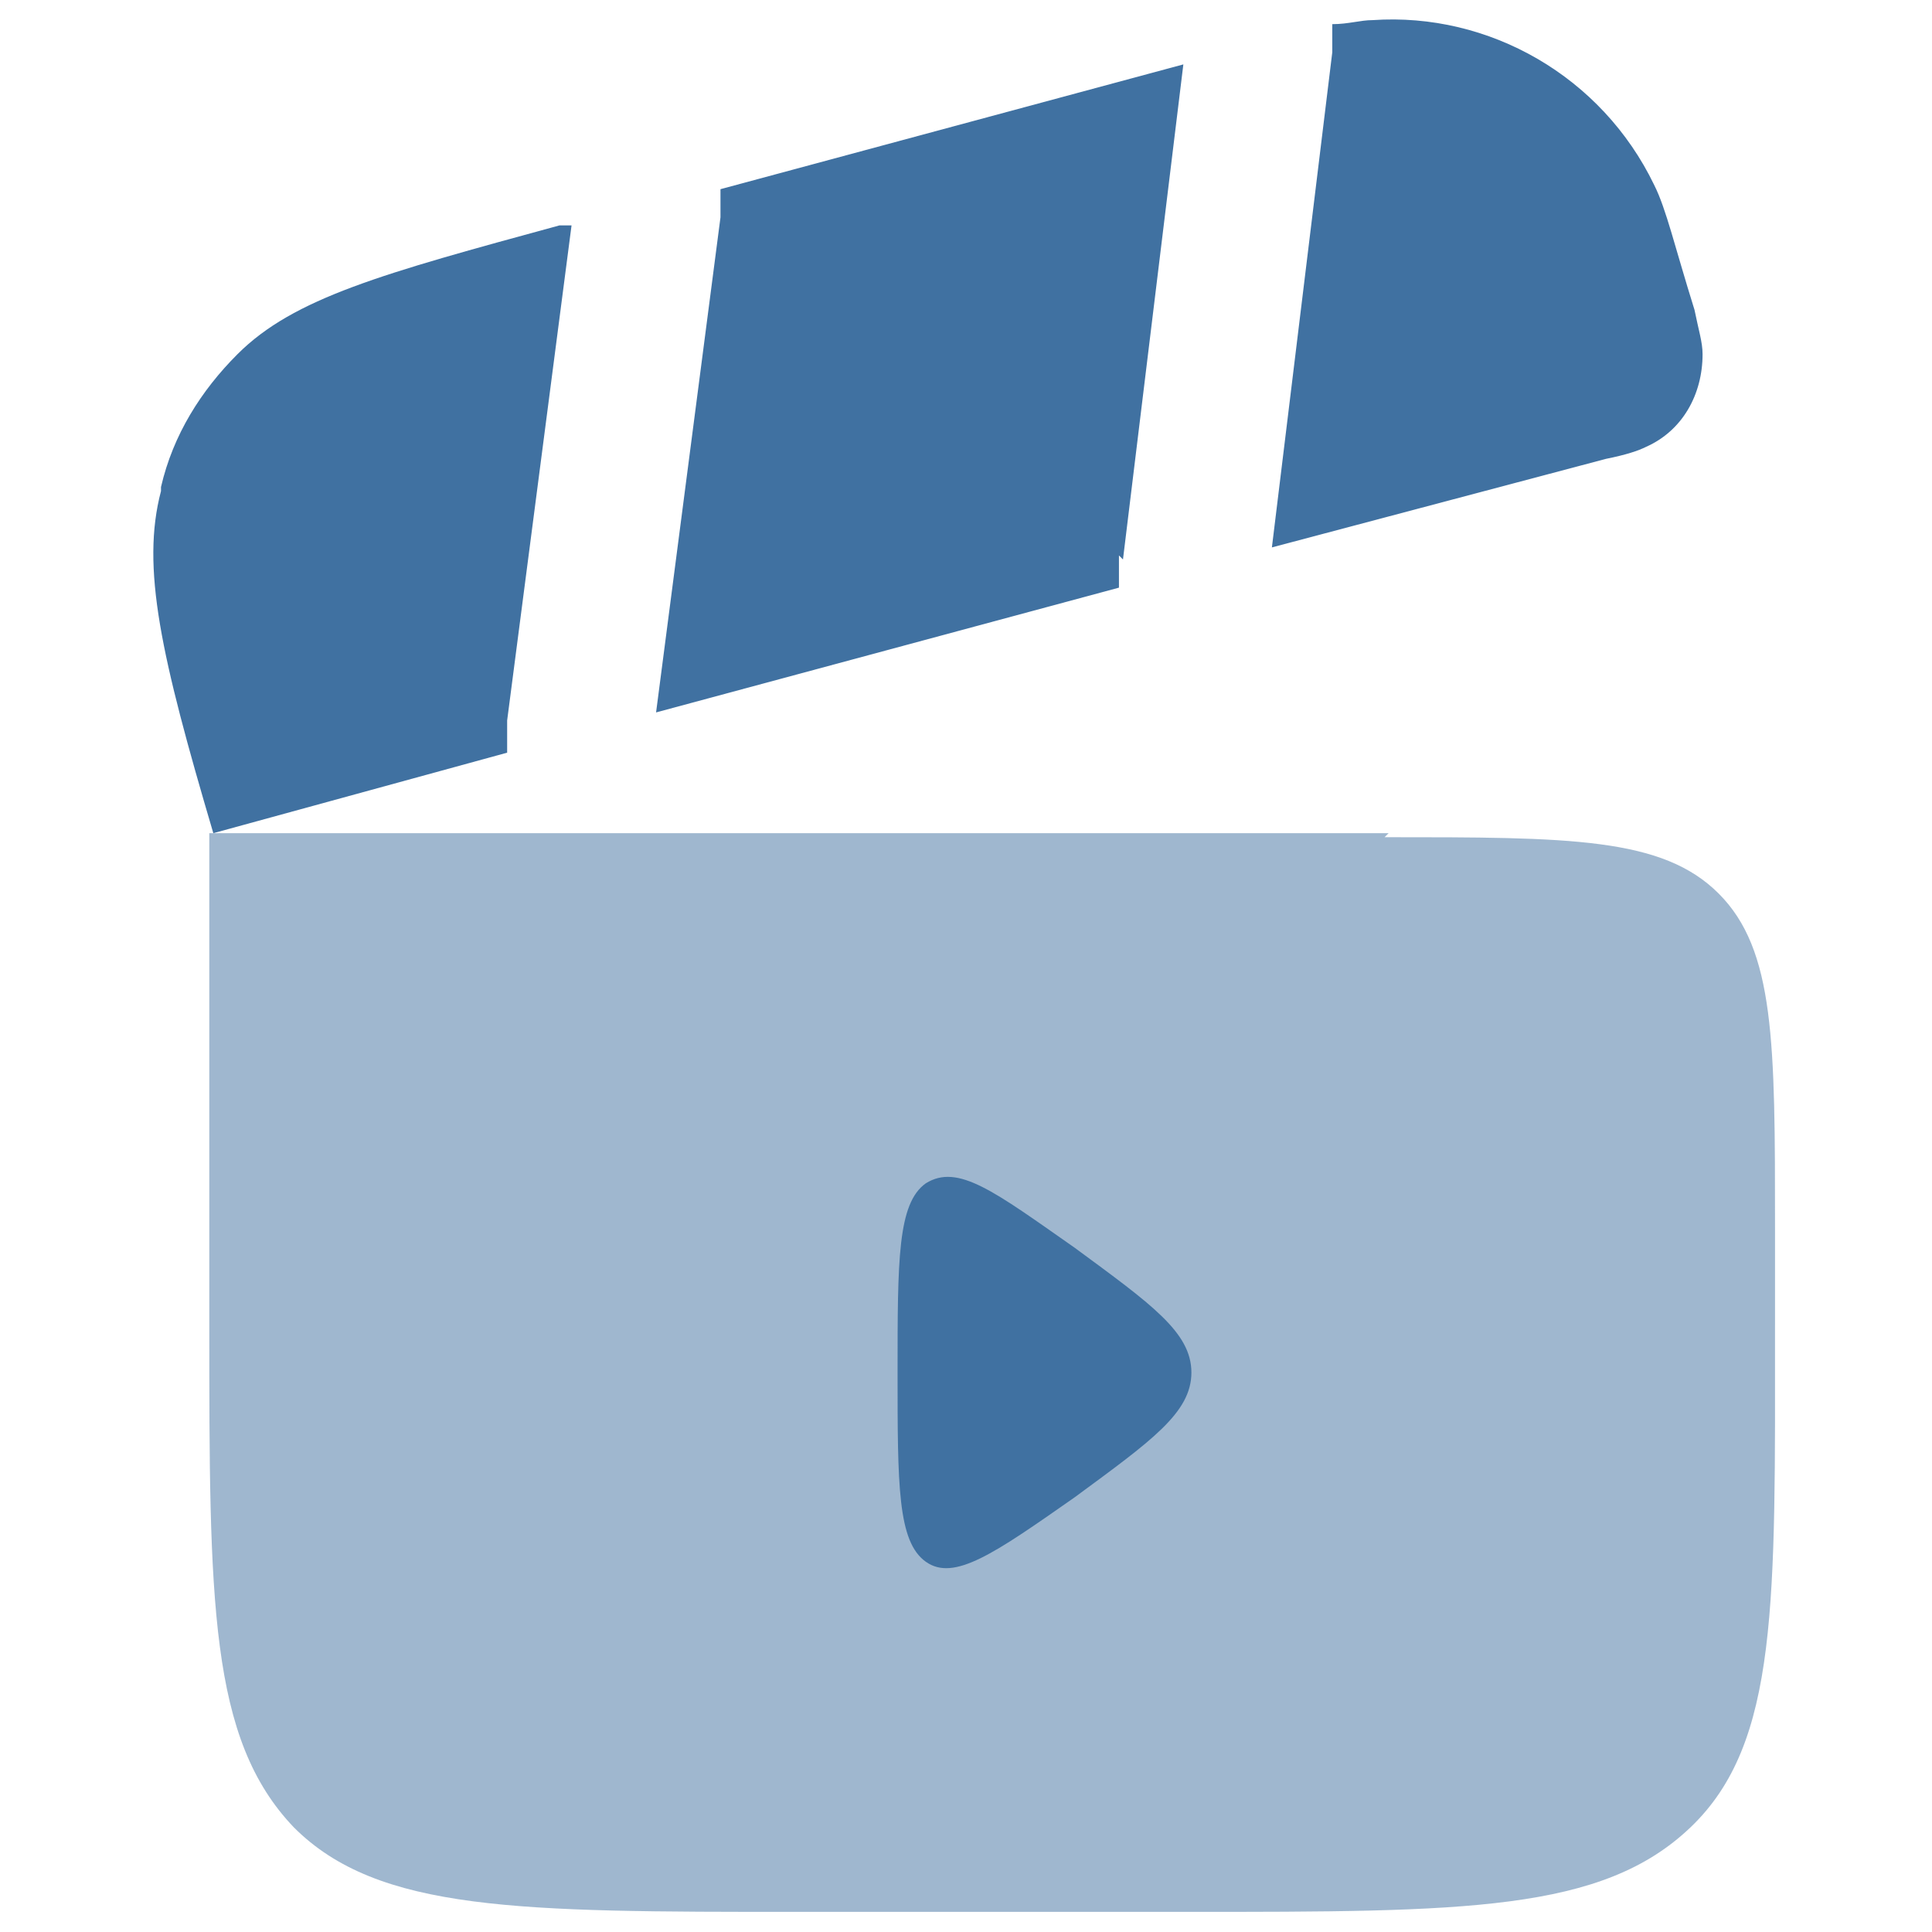 <?xml version="1.0" encoding="UTF-8"?>
<svg id="Livello_1" xmlns="http://www.w3.org/2000/svg" version="1.1" viewBox="0 0 48 48">
  <!-- Generator: Adobe Illustrator 29.3.1, SVG Export Plug-In . SVG Version: 2.1.0 Build 151)  -->
  <defs>
    <style>
      .st0, .st1 {
        fill: #4071a1;
      }

      .st1 {
        fill-rule: evenodd;
        opacity: .5;
      }
    </style>
  </defs>
  <path class="st1" d="M34.5,20.7H5.2v12.2c0,6.9,0,10.3,2.1,12.5,2.1,2.1,5.6,2.1,12.5,2.1h9.7c6.9,0,10.3,0,12.5-2.1s2.1-5.6,2.1-12.5v-2.4c0-4.6,0-6.9-1.4-8.3s-3.7-1.4-8.3-1.4Z"/>
  <path class="st0" d="M29.6,34.1c0-1-1-1.7-2.9-3.1-2-1.4-2.9-2.1-3.7-1.6-.7.5-.7,1.9-.7,4.7s0,4.2.7,4.7c.7.5,1.7-.2,3.7-1.6,1.9-1.4,2.9-2.1,2.9-3.1Z"/>
  <path class="st0" d="M27.9,13.9l1.5-12.3-11.5,3.1v.7c0,0-1.6,12.3-1.6,12.3l11.5-3.1v-.8Z"/>
  <path class="st0" d="M4,12.2c-.5,1.9,0,4.1,1.3,8.5l7.3-2v-.8c0,0,1.6-12.3,1.6-12.3h-.3c-4.4,1.2-6.6,1.8-8,3.2-.9.9-1.6,2-1.9,3.3Z"/>
  <path class="st0" d="M39.9,11.4l-8.3,2.2,1.5-12.3v-.7c.4,0,.7-.1,1-.1,2.9-.2,5.7,1.4,7,4.1.3.6.5,1.5,1,3.1.1.5.2.8.2,1.1,0,1-.5,1.9-1.4,2.3-.2.1-.5.2-1,.3Z"/>
</svg>